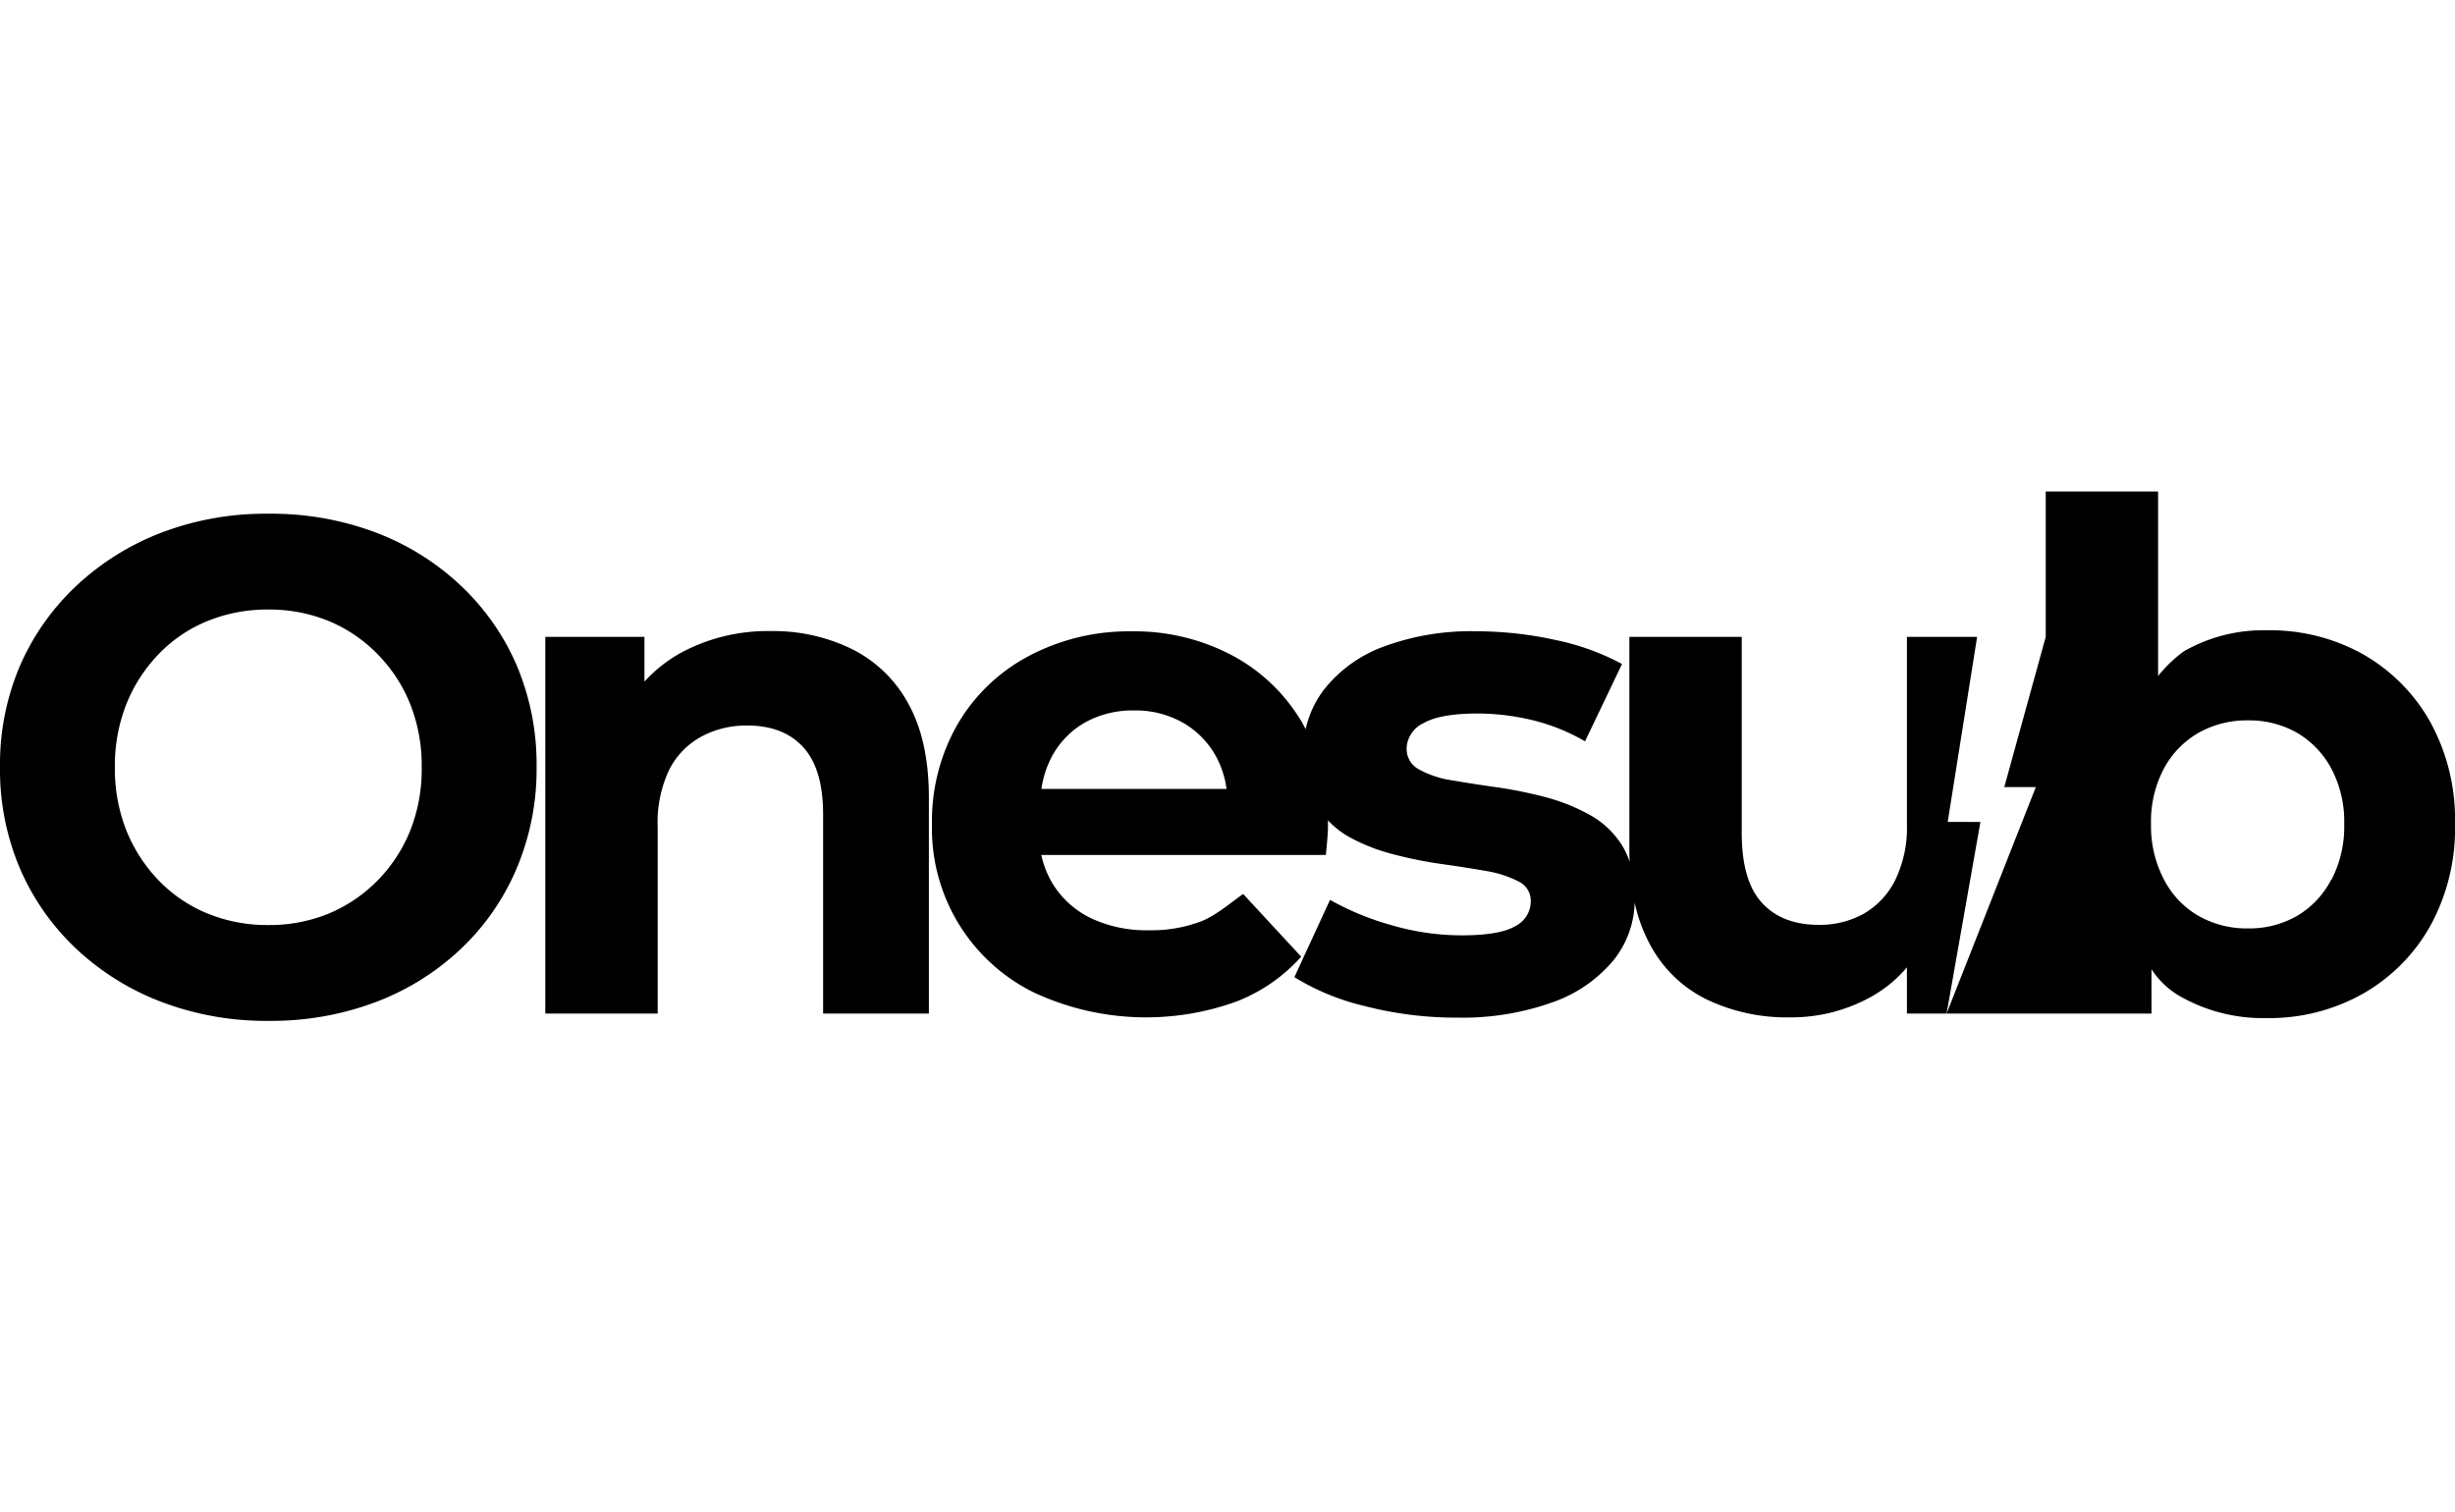 <svg xmlns="http://www.w3.org/2000/svg" width="130" fill="black" viewBox="0 0 371.42 80.1"><g id="Calque_2"><g id="Calque_1-2" data-name="Calque 1"><path d="M69.64,14.17a38.59,38.59,0,0,0-12.88-8A44.85,44.85,0,0,0,40.6,3.36,44.24,44.24,0,0,0,24.43,6.22a39.47,39.47,0,0,0-12.88,8.05A36.76,36.76,0,0,0,3,26.41,38.08,38.08,0,0,0,0,41.73,38.13,38.13,0,0,0,3,57a36.45,36.45,0,0,0,8.53,12.19,39.19,39.19,0,0,0,12.94,8.06A44.61,44.61,0,0,0,40.7,80.1a44.75,44.75,0,0,0,16.06-2.81,38.59,38.59,0,0,0,12.88-8A36.18,36.18,0,0,0,78.18,57a38.48,38.48,0,0,0,3-15.31,38.43,38.43,0,0,0-3-15.37A36.34,36.34,0,0,0,69.64,14.17ZM62.06,51.32a23,23,0,0,1-4.93,7.53,22.4,22.4,0,0,1-7.36,5,23.52,23.52,0,0,1-9.17,1.75,23.85,23.85,0,0,1-9.22-1.75,21.64,21.64,0,0,1-7.37-5,23.5,23.5,0,0,1-4.88-7.53,25.32,25.32,0,0,1-1.75-9.59,25.32,25.32,0,0,1,1.75-9.59A23.39,23.39,0,0,1,24,24.61a21.36,21.36,0,0,1,7.37-5,23.85,23.85,0,0,1,9.22-1.75,23.52,23.52,0,0,1,9.17,1.75,22.09,22.09,0,0,1,7.36,5,22.87,22.87,0,0,1,4.93,7.53,25.13,25.13,0,0,1,1.75,9.59A25.13,25.13,0,0,1,62.06,51.32Z"/><path d="M128.87,23.83a27,27,0,0,0-12.28-2.71A27.7,27.7,0,0,0,103.4,24.2a21.67,21.67,0,0,0-5.9,4.56V22h-15V79h17V50.8a18.61,18.61,0,0,1,1.74-8.69,11.73,11.73,0,0,1,4.83-5,14.28,14.28,0,0,1,7-1.7q5.46,0,8.46,3.29t3,10.18V79h16V46.35q0-8.68-3.11-14.25A19.63,19.63,0,0,0,128.87,23.83Z"/><path d="M367.66,34.84a27,27,0,0,0-10.18-10.23A28.87,28.87,0,0,0,342.91,21a24.19,24.19,0,0,0-12.51,3.18,20,20,0,0,0-3.9,3.74V0h-17V22h0l-6.27,22.73H308L294.5,79h31V72.28a12.58,12.58,0,0,0,4.63,4.27,25.32,25.32,0,0,0,12.78,3.13A28.87,28.87,0,0,0,357.48,76a27,27,0,0,0,10.18-10.23,30.6,30.6,0,0,0,3.76-15.48A30.59,30.59,0,0,0,367.66,34.84Zm-15,23.95a13.56,13.56,0,0,1-5.19,5.46,14.52,14.52,0,0,1-7.37,1.86,14.78,14.78,0,0,1-7.42-1.86,13.43,13.43,0,0,1-5.25-5.46,17.42,17.42,0,0,1-2-8.48,17.09,17.09,0,0,1,2-8.48,13.72,13.72,0,0,1,5.25-5.35,14.88,14.88,0,0,1,7.42-1.85,14.61,14.61,0,0,1,7.37,1.85,13.85,13.85,0,0,1,5.19,5.35,17.09,17.09,0,0,1,2,8.48A17.42,17.42,0,0,1,352.71,58.79Z"/><path d="M294.67,50l4.45-28H288.5V50.3a18.21,18.21,0,0,1-1.76,8.48A12.1,12.1,0,0,1,282,63.87a13.66,13.66,0,0,1-6.84,1.7c-3.71,0-6.57-1.12-8.6-3.34s-3.05-5.74-3.05-10.55V22h-17V54.05c0,.69,0,1.35.05,2a12.06,12.06,0,0,0-1.05-2.33,13.36,13.36,0,0,0-5-4.79,29,29,0,0,0-6.72-2.69,66.45,66.45,0,0,0-7.3-1.48q-3.7-.52-6.77-1.05a14.77,14.77,0,0,1-5-1.64,3.5,3.5,0,0,1-1.91-3.21,4.36,4.36,0,0,1,2.54-3.8q2.53-1.47,8.25-1.47a35.69,35.69,0,0,1,8,.95,29.56,29.56,0,0,1,8.2,3.26l5.6-11.7a36.93,36.93,0,0,0-10.1-3.64,55.61,55.61,0,0,0-11.9-1.31,38,38,0,0,0-14.07,2.32,20.4,20.4,0,0,0-9,6.48,15.14,15.14,0,0,0-2.79,6c-.2-.36-.39-.73-.6-1.09a27,27,0,0,0-10.63-10.12,31.54,31.54,0,0,0-15.08-3.58,32.35,32.35,0,0,0-15.6,3.74,27.1,27.1,0,0,0-10.79,10.38A29.41,29.41,0,0,0,141,50.36a27.64,27.64,0,0,0,15.34,25.41,40.18,40.18,0,0,0,30.68,1.42,25.48,25.48,0,0,0,9.84-6.8l-8.78-9.49c-1.61,1.1-4,3.2-6.3,4.12a21.23,21.23,0,0,1-7.88,1.37A19.75,19.75,0,0,1,165,64.54a13.92,13.92,0,0,1-5.82-5.32A14.34,14.34,0,0,1,157.54,55h43.05c.07-.7.14-1.46.21-2.27s.11-1.53.11-2.16c0-.27,0-.53,0-.81A13.52,13.52,0,0,0,204,52.21a28.37,28.37,0,0,0,6.77,2.68,64.18,64.18,0,0,0,7.35,1.48q3.71.52,6.72,1.05A16.57,16.57,0,0,1,229.73,59a3.23,3.23,0,0,1,1.86,3,4.21,4.21,0,0,1-2.38,3.79c-1.59.92-4.29,1.37-8.1,1.37a38.07,38.07,0,0,1-10.52-1.52,41.82,41.82,0,0,1-9.37-3.85l-5.39,11.7a36.25,36.25,0,0,0,10.68,4.38,55.13,55.13,0,0,0,14,1.74A40.41,40.41,0,0,0,235,77.25a21,21,0,0,0,9.16-6.38,14.54,14.54,0,0,0,3.15-8.67,23.85,23.85,0,0,0,2.24,6.19,19.38,19.38,0,0,0,8.57,8.43,28.09,28.09,0,0,0,12.7,2.75,24.8,24.8,0,0,0,12.06-3A19.52,19.52,0,0,0,288.5,72v7h6l5.12-29ZM157.56,45a14.82,14.82,0,0,1,1.54-4.82,12.94,12.94,0,0,1,5-5.2,14.78,14.78,0,0,1,7.47-1.85A14.51,14.51,0,0,1,179,35a13.16,13.16,0,0,1,5,5.14A13.9,13.9,0,0,1,185.56,45Z"/></g></g></svg>